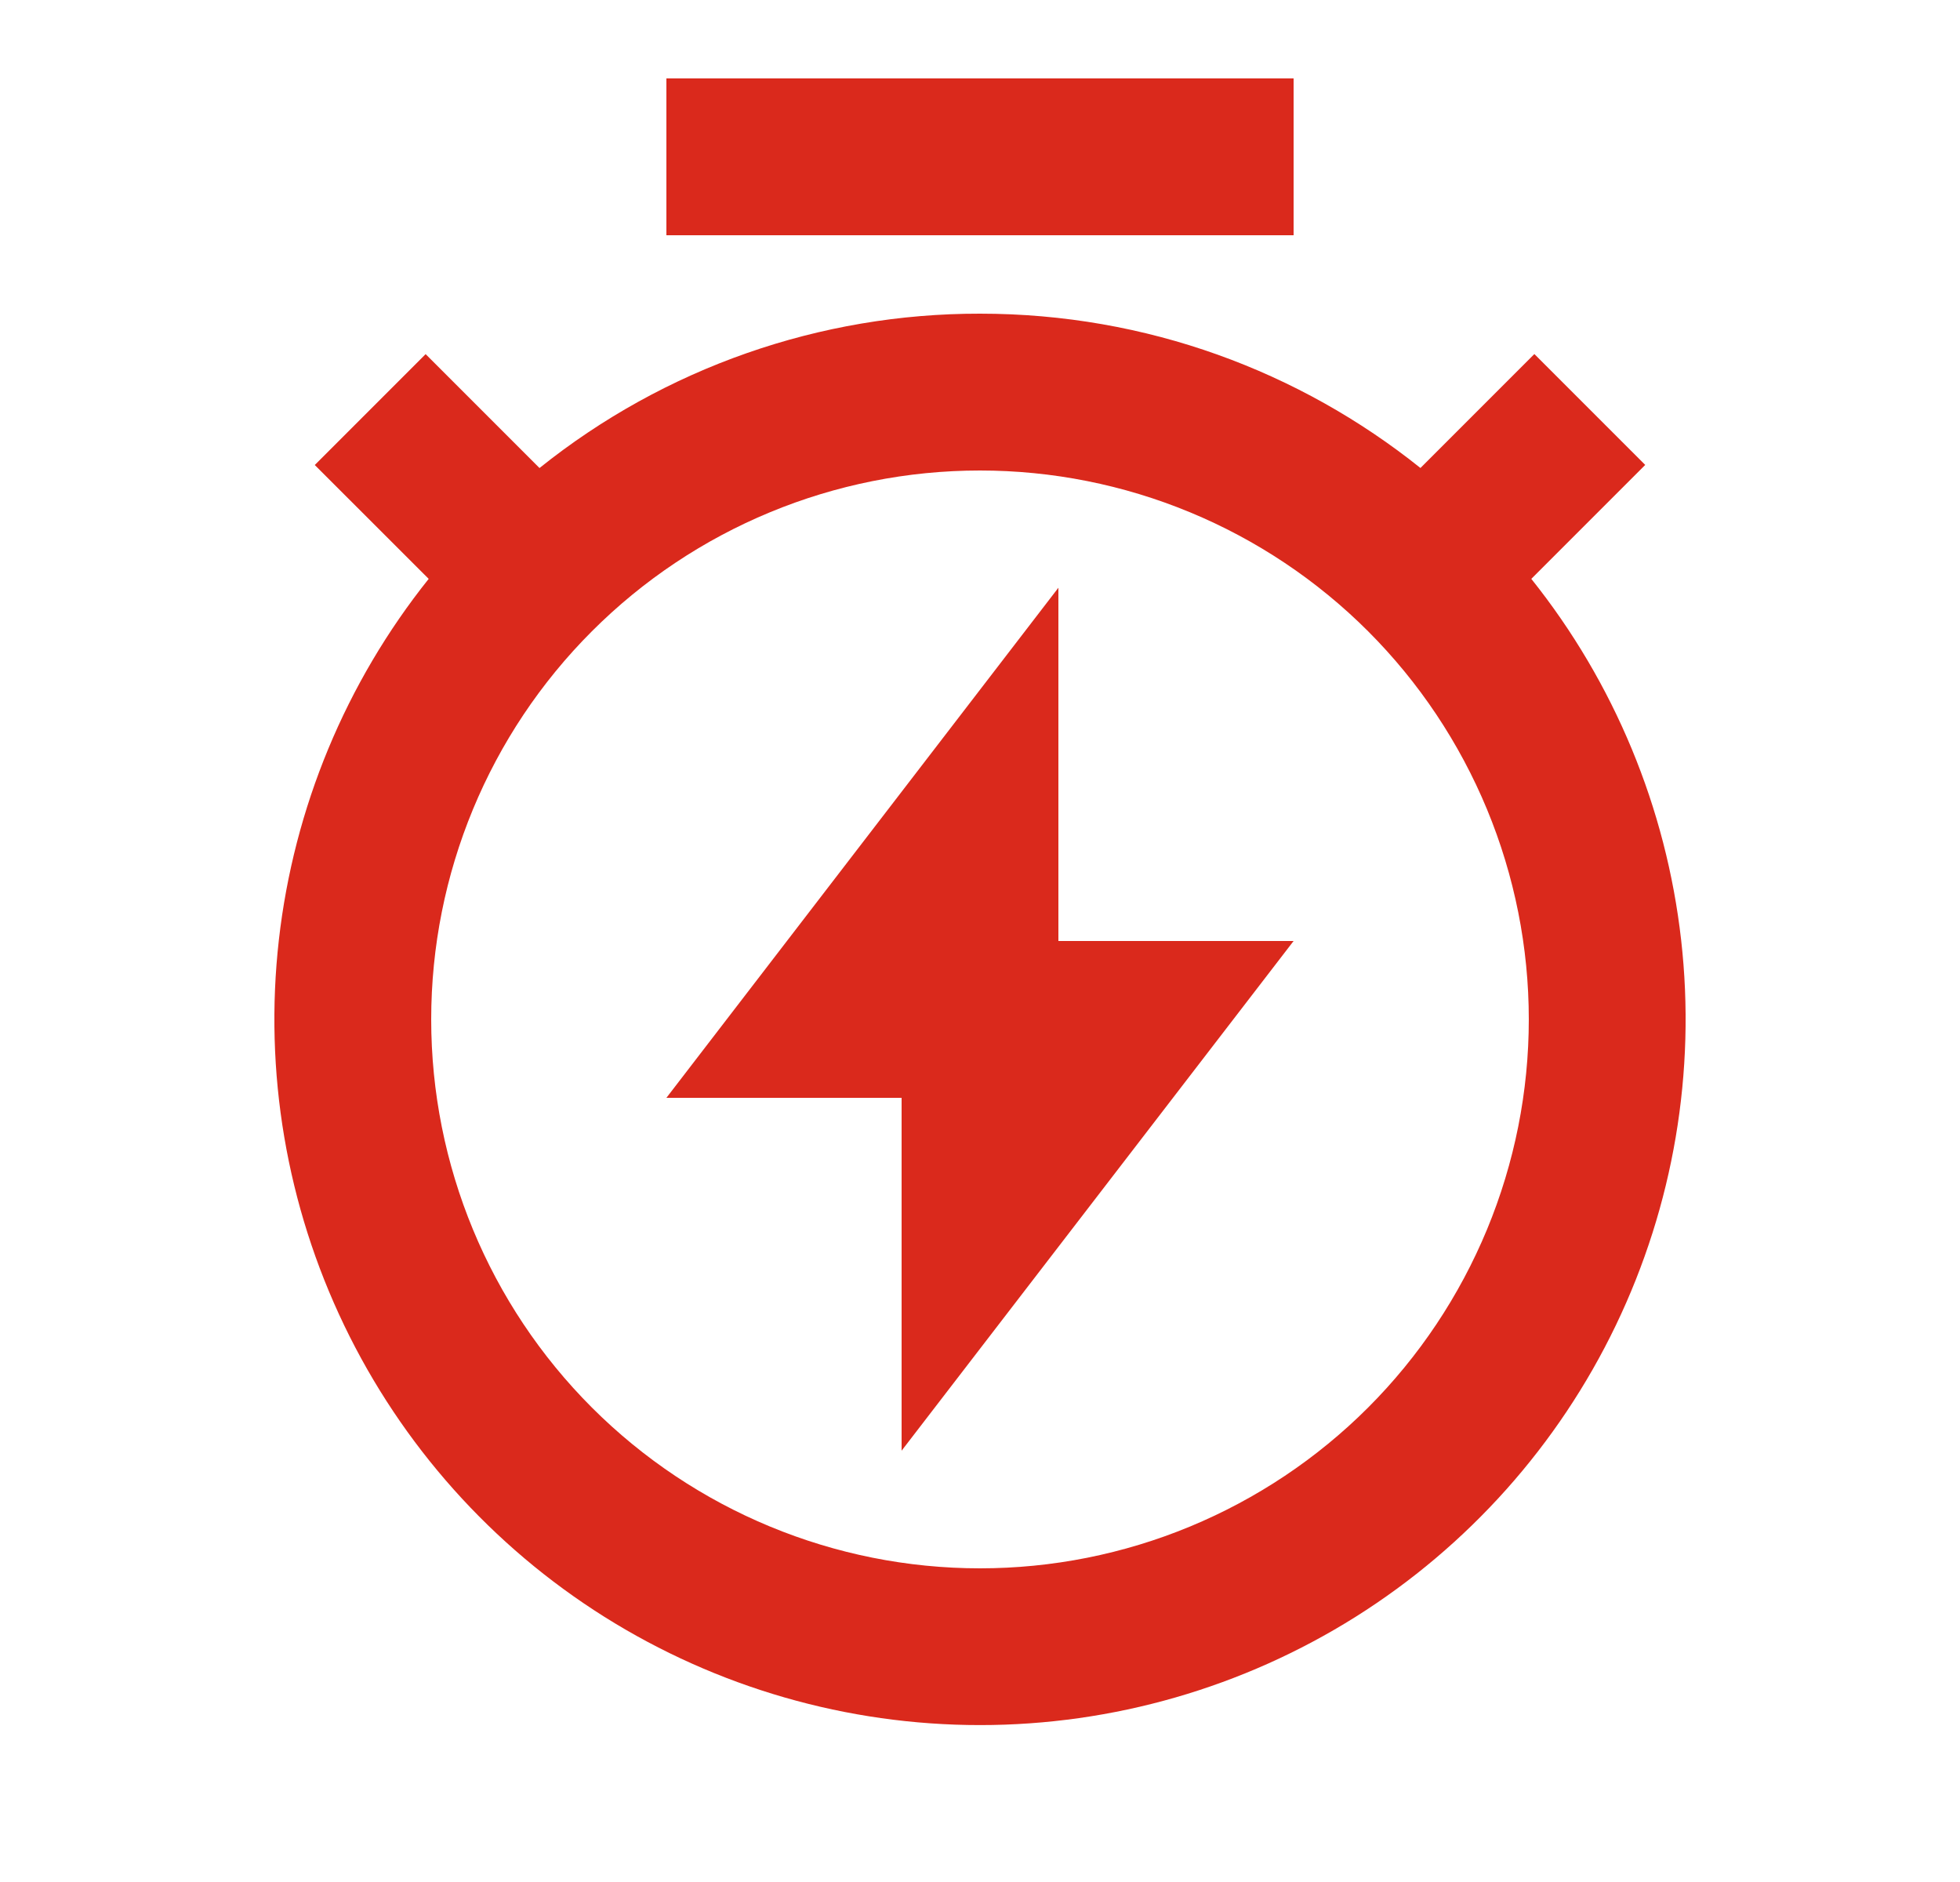 <svg width="25" height="24" viewBox="0 0 25 24" fill="none" xmlns="http://www.w3.org/2000/svg">
<g clip-path="url(#clip0_58236_6032)">
<path d="M6.882 5.968C8.476 4.691 10.458 3.997 12.5 4C14.625 4 16.578 4.736 18.118 5.968L19.571 4.515L20.985 5.929L19.532 7.382C20.59 8.706 21.252 10.302 21.443 11.986C21.634 13.67 21.345 15.373 20.61 16.901C19.876 18.428 18.725 19.717 17.29 20.619C15.855 21.52 14.195 21.999 12.5 21.999C10.805 21.999 9.145 21.52 7.71 20.619C6.275 19.717 5.124 18.428 4.39 16.901C3.655 15.373 3.366 13.67 3.557 11.986C3.748 10.302 4.41 8.706 5.468 7.382L4.015 5.93L5.429 4.516L6.882 5.969V5.968ZM12.5 20C13.419 20 14.329 19.819 15.179 19.467C16.028 19.115 16.8 18.6 17.45 17.95C18.1 17.3 18.615 16.528 18.967 15.679C19.319 14.829 19.5 13.919 19.5 13C19.5 12.081 19.319 11.171 18.967 10.321C18.615 9.472 18.1 8.7 17.45 8.05C16.8 7.4 16.028 6.885 15.179 6.533C14.329 6.181 13.419 6 12.5 6C10.643 6 8.863 6.737 7.55 8.05C6.237 9.363 5.5 11.143 5.5 13C5.5 14.857 6.237 16.637 7.55 17.95C8.863 19.262 10.643 20 12.5 20ZM13.5 12H16.5L11.5 18.5V14H8.5L13.5 7.495V12ZM8.5 1H16.5V3H8.5V1Z" fill="#DA291C"/>
</g>
<defs>
<clipPath id="clip0_58236_6032">
<rect width="24" height="24" fill="white" transform="translate(0.5)"/>
</clipPath>
</defs>
</svg>
